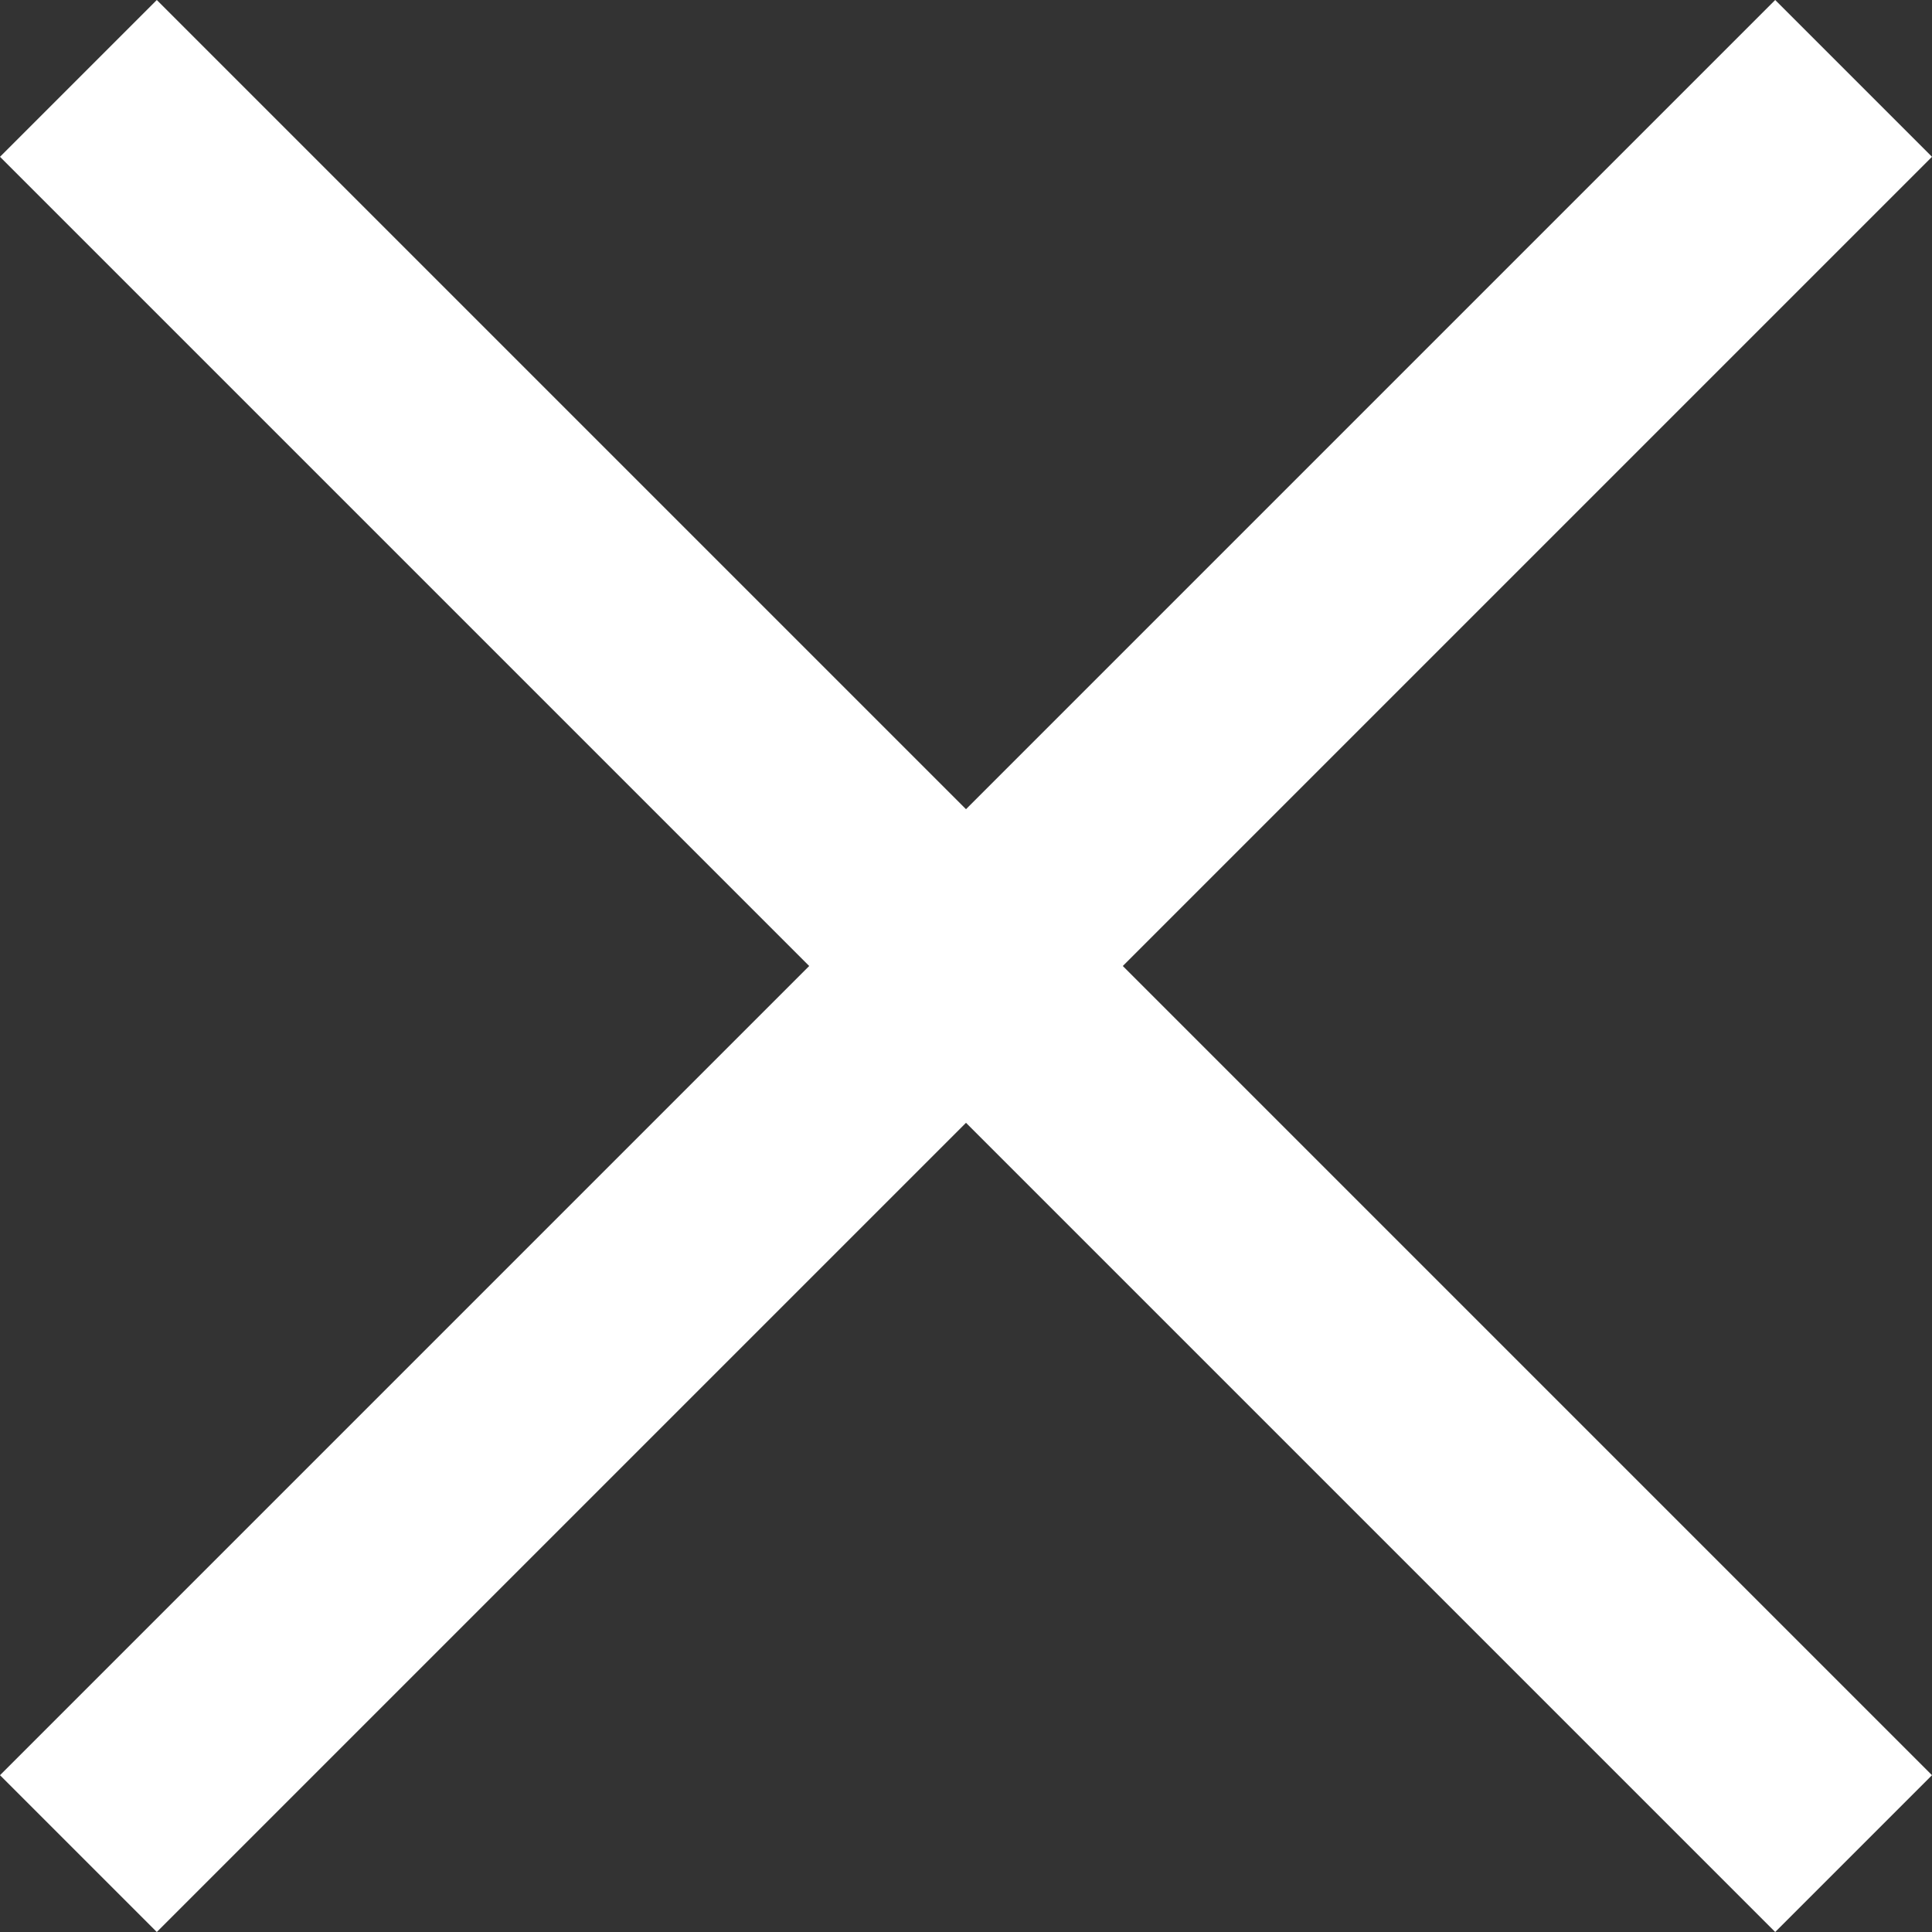 <svg xmlns="http://www.w3.org/2000/svg" width="26.12" height="26.12" viewBox="0 0 26.12 26.12"><rect x="0" y="0" width="26.12" height="26.12" fill="#333333" stroke="none"/><defs><style>.cls-1{fill:#fff;}</style></defs><title>modal_btn_close</title><path class="cls-1" d="M26.12 2.12l-2.12-2.12-10.94 10.94-10.94-10.94-2.12 2.12 10.94 10.94-10.94 10.94 2.12 2.12 10.94-10.94 10.94 10.94 2.12-2.12-10.94-10.94 10.94-10.94z" id="text_image"/></svg>